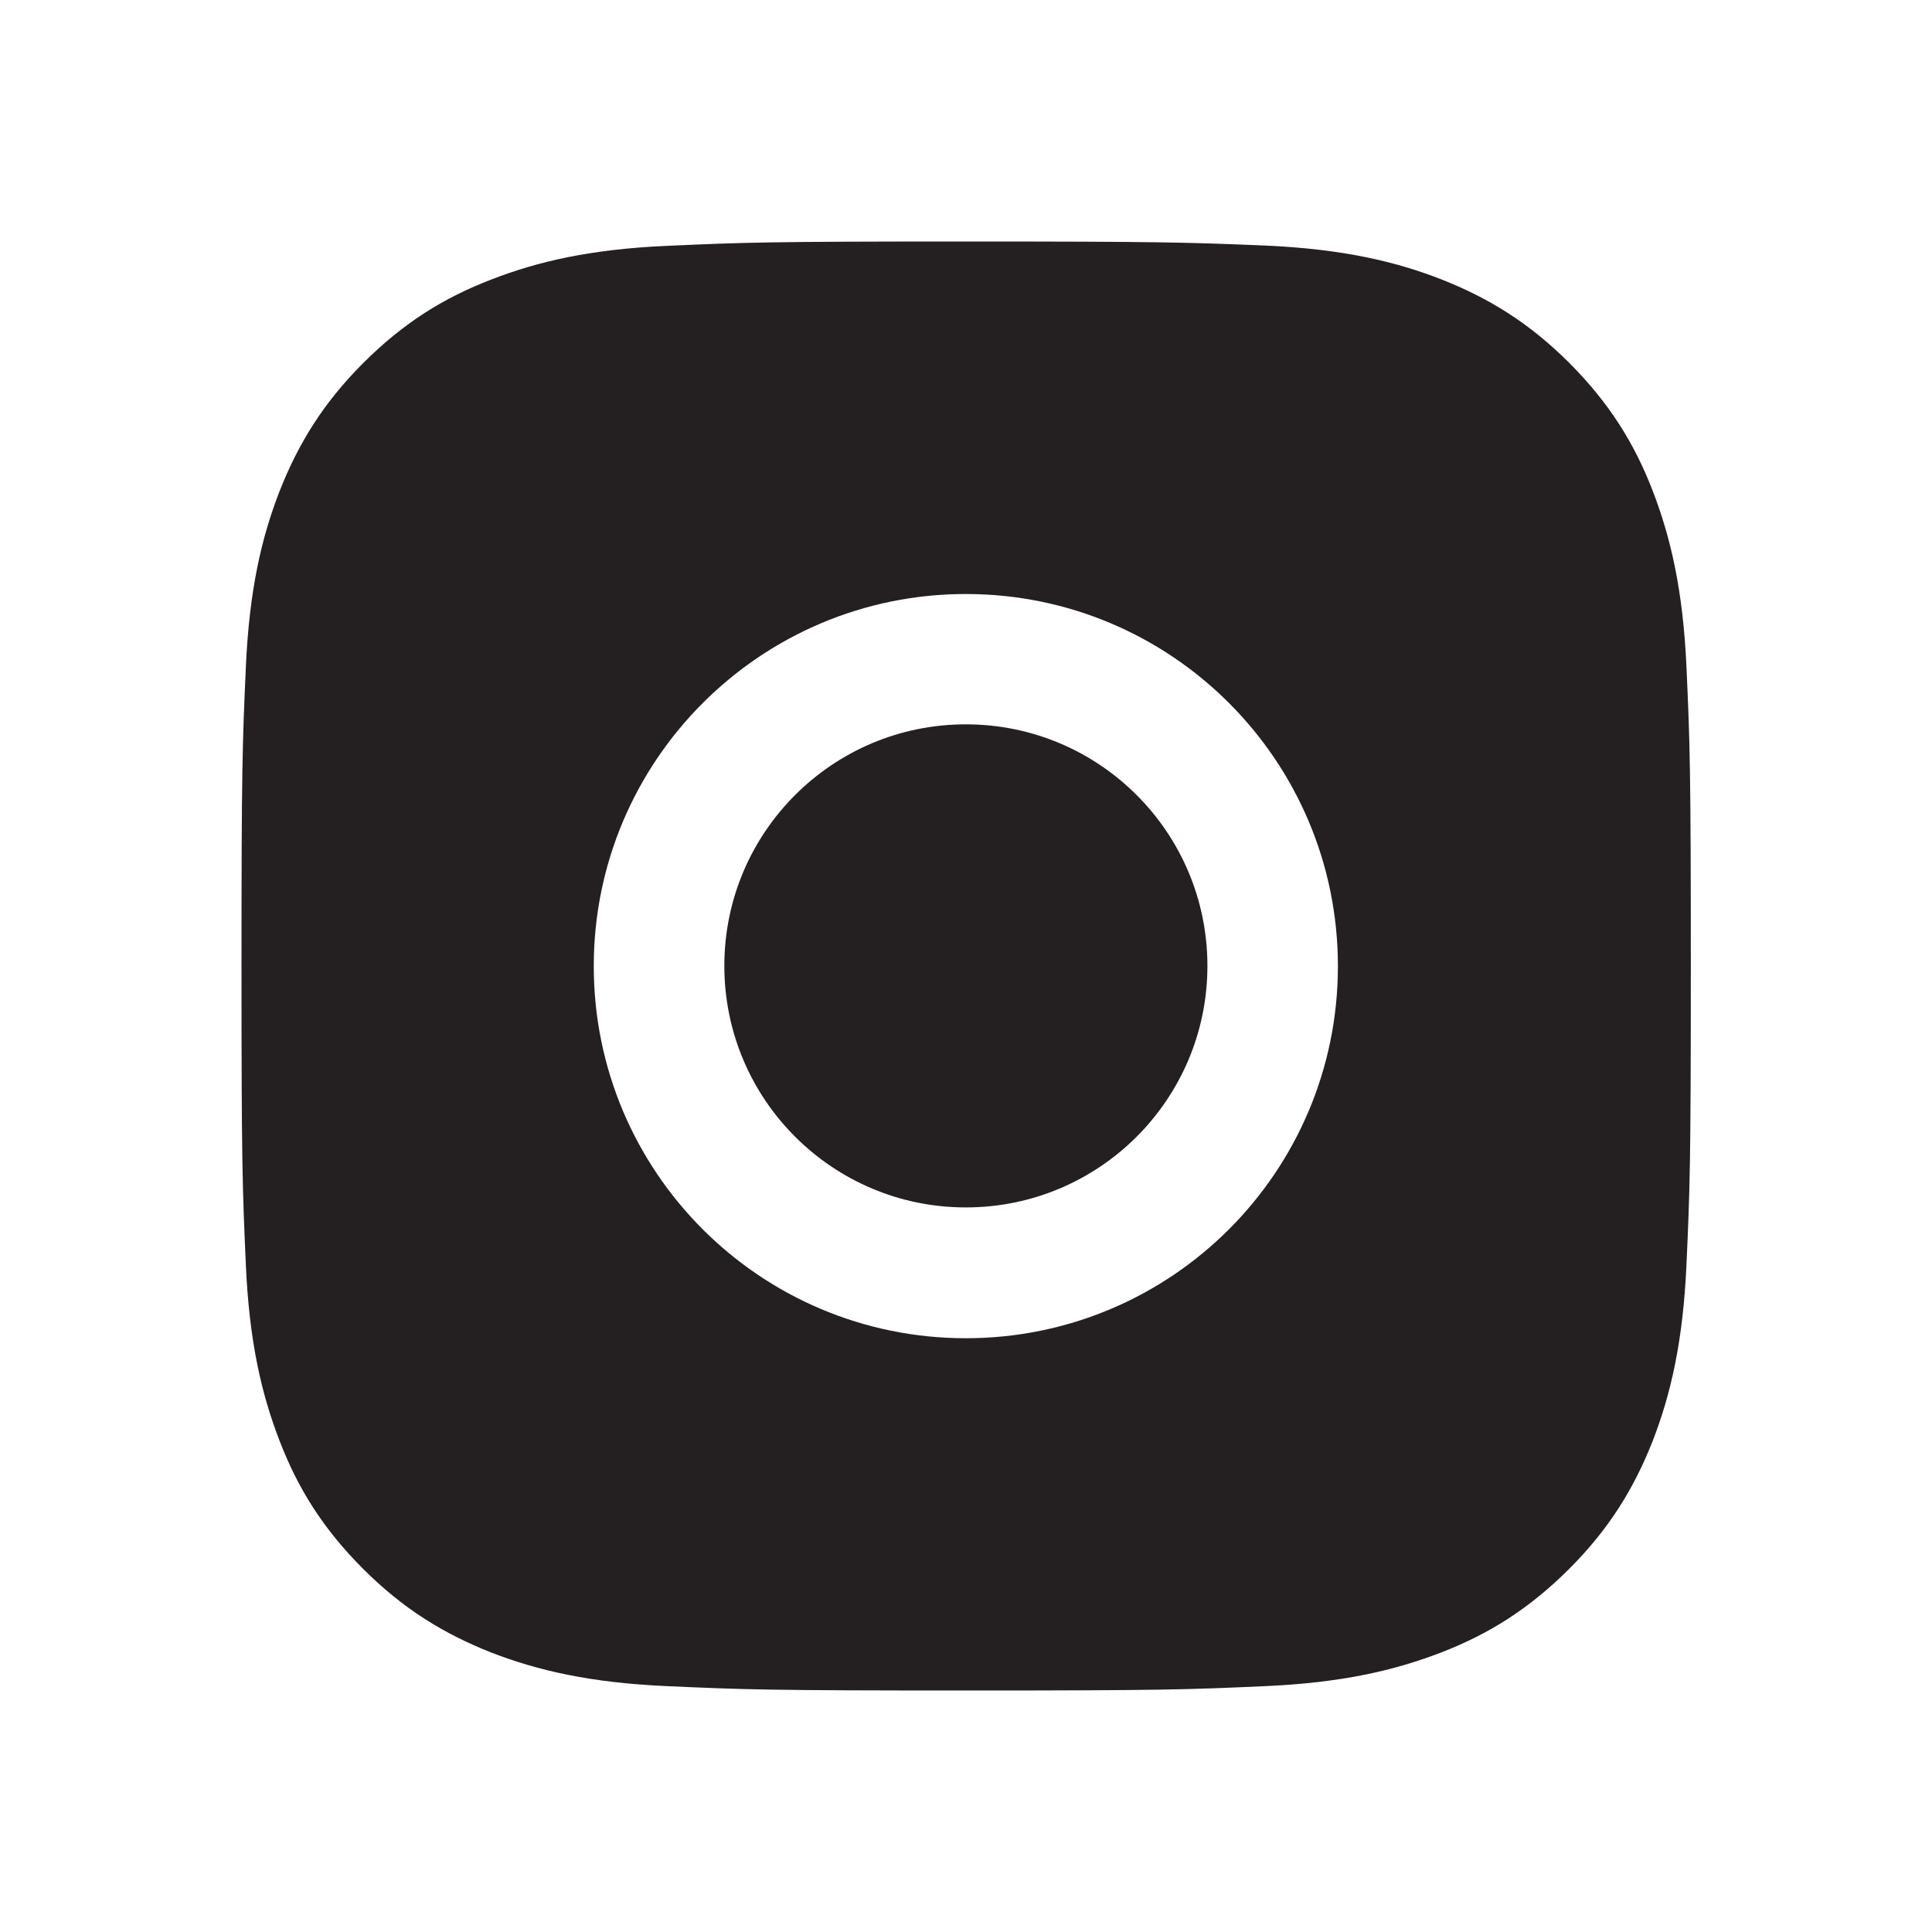 <svg width="24" height="24" viewBox="0 0 24 24" fill="none" xmlns="http://www.w3.org/2000/svg">
<circle cx="11.5" cy="12.5" r="0.5" fill="#CFF238"/>
<path fill-rule="evenodd" clip-rule="evenodd" d="M8.287 3.054C9.248 3.011 9.555 3 11.998 3C14.442 3 14.749 3.011 15.713 3.05C16.674 3.093 17.328 3.246 17.899 3.468C18.489 3.7 18.992 4.007 19.493 4.507C19.993 5.008 20.303 5.508 20.532 6.101C20.753 6.676 20.907 7.329 20.95 8.287C20.993 9.248 21.004 9.551 21.004 11.998C21.004 14.445 20.993 14.749 20.95 15.71C20.907 16.671 20.753 17.324 20.532 17.896C20.3 18.485 19.993 18.989 19.493 19.489C18.992 19.989 18.492 20.3 17.899 20.529C17.324 20.75 16.671 20.904 15.713 20.946C14.752 20.989 14.449 21 12.002 21C9.555 21 9.251 20.989 8.29 20.946C7.329 20.904 6.676 20.75 6.104 20.529C5.515 20.296 5.011 19.989 4.511 19.489C4.011 18.989 3.7 18.489 3.472 17.896C3.25 17.321 3.096 16.667 3.054 15.71C3.011 14.749 3 14.442 3 11.998C3 9.555 3.011 9.248 3.054 8.29C3.096 7.329 3.25 6.676 3.472 6.104C3.704 5.515 4.011 5.011 4.511 4.511C5.011 4.011 5.511 3.7 6.104 3.472C6.676 3.25 7.329 3.096 8.287 3.054ZM7.376 12.002C7.376 9.448 9.448 7.379 11.998 7.379C14.552 7.379 16.62 9.448 16.62 12.002C16.62 14.556 14.552 16.624 11.998 16.624C9.444 16.624 7.376 14.556 7.376 12.002ZM8.998 11.998C8.998 13.656 10.341 14.999 11.998 14.999C13.656 14.999 14.999 13.656 14.999 11.998C14.999 10.341 13.656 8.998 11.998 8.998C10.341 8.998 8.998 10.341 8.998 11.998Z" fill="#241F21"/>
</svg>
